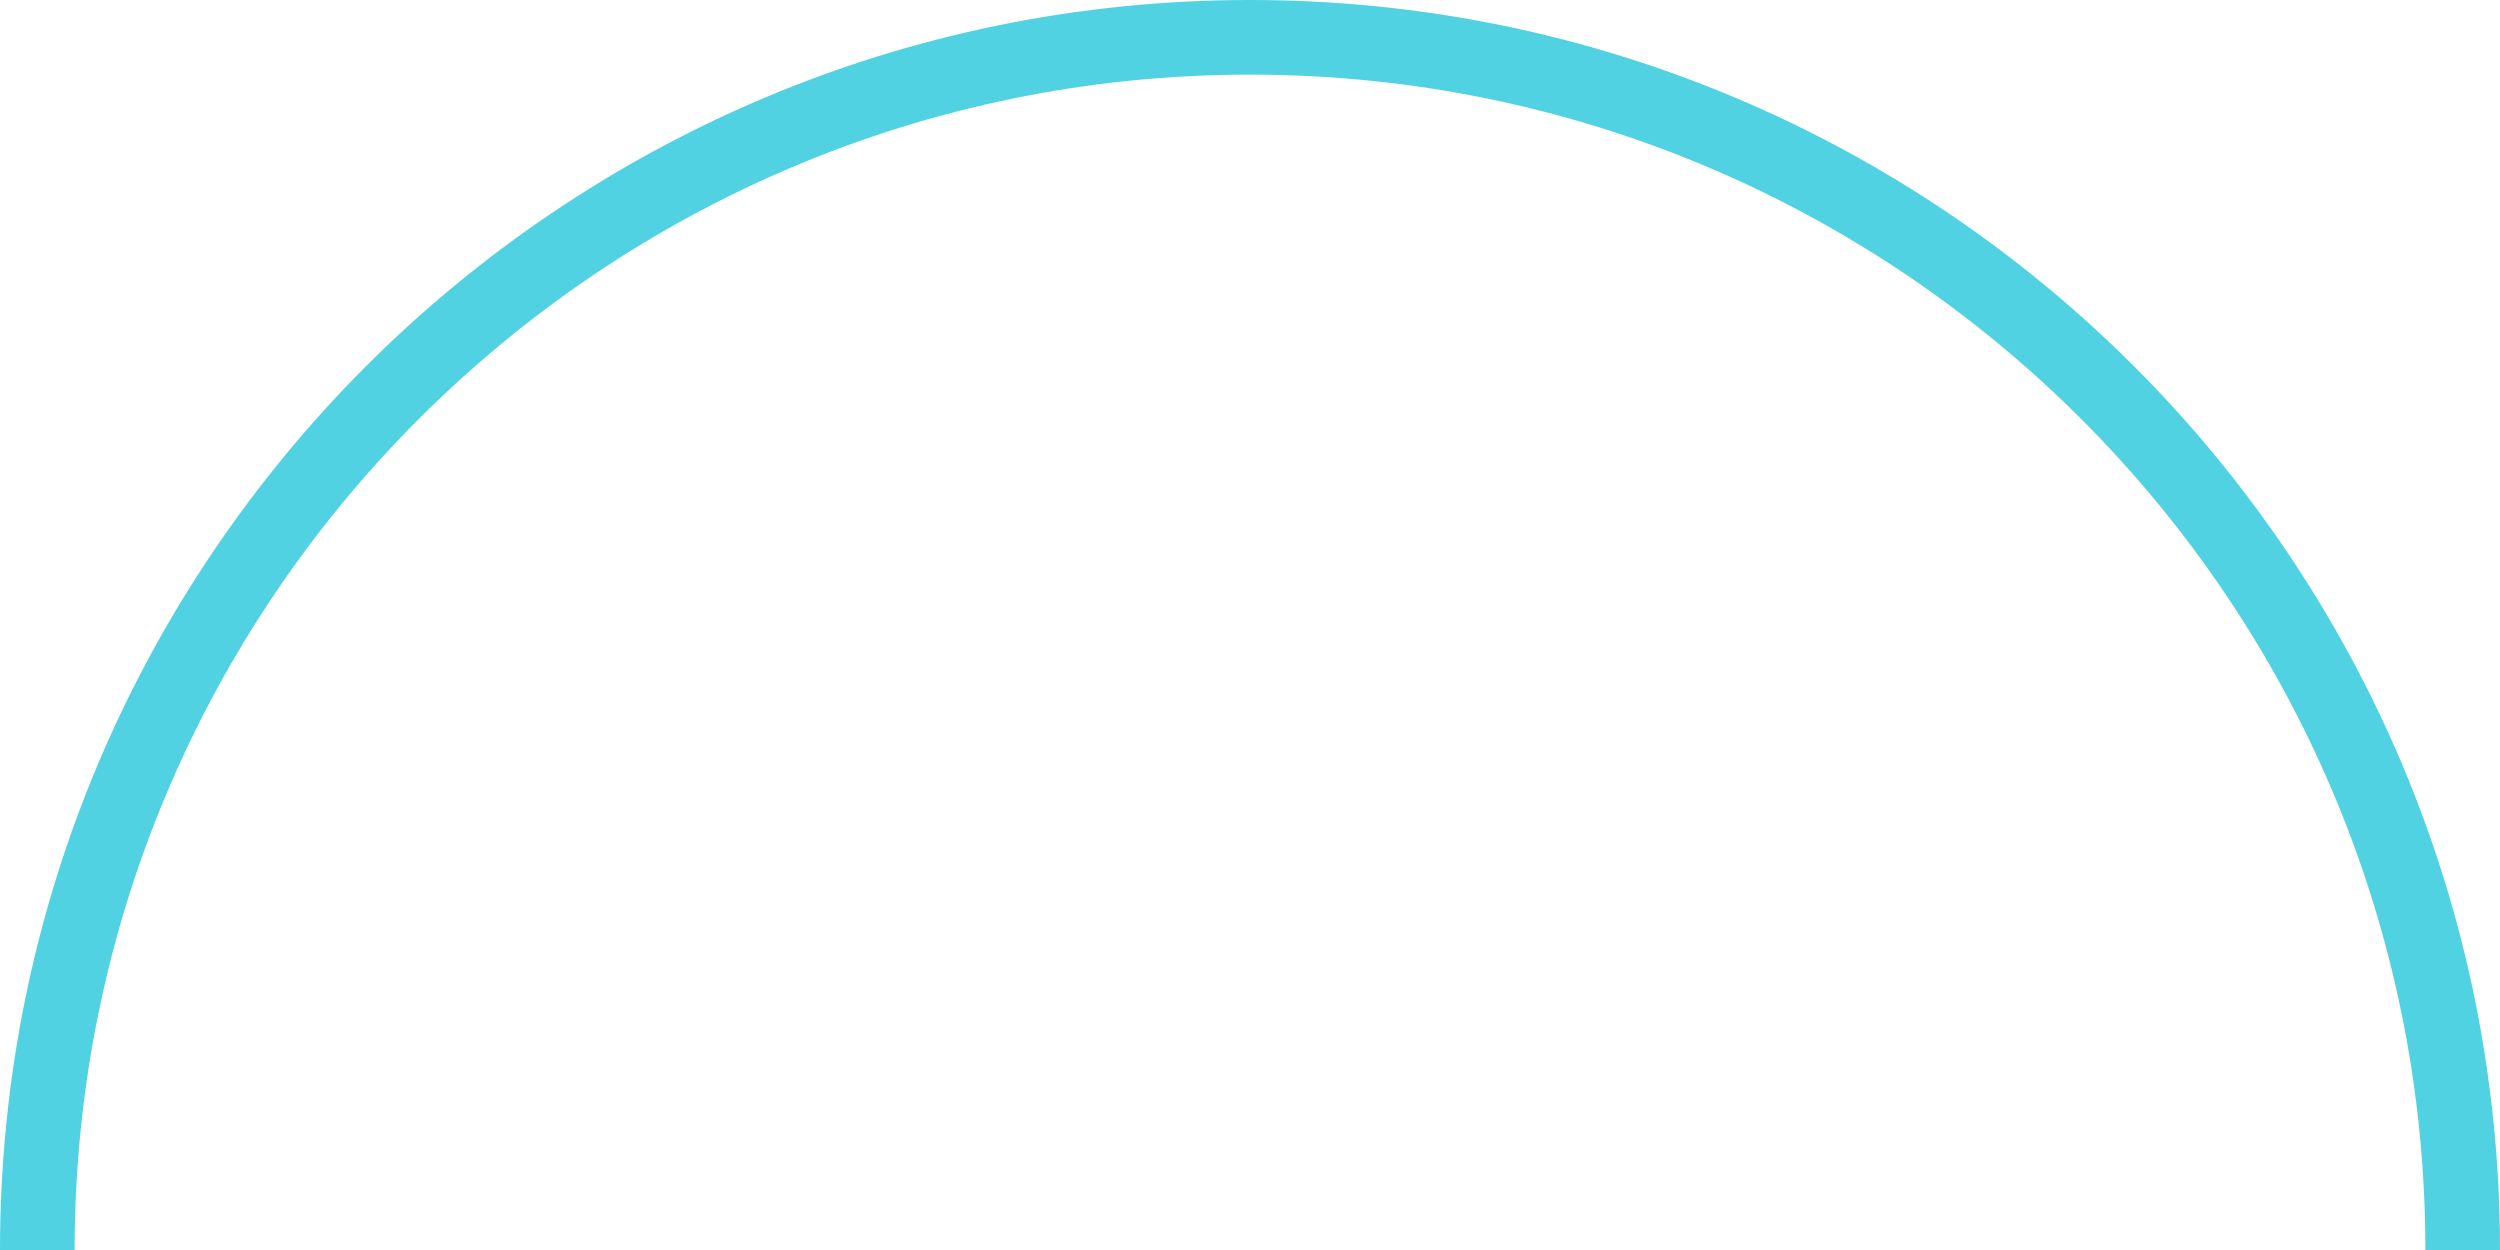 <?xml version="1.0" encoding="UTF-8"?> <svg xmlns="http://www.w3.org/2000/svg" width="134" height="67" viewBox="0 0 134 67" fill="none"> <path d="M132 67C132 31.102 102.899 2 67 2C31.102 2 2 31.102 2 67" stroke="#50D2E3" stroke-width="4"></path> </svg> 